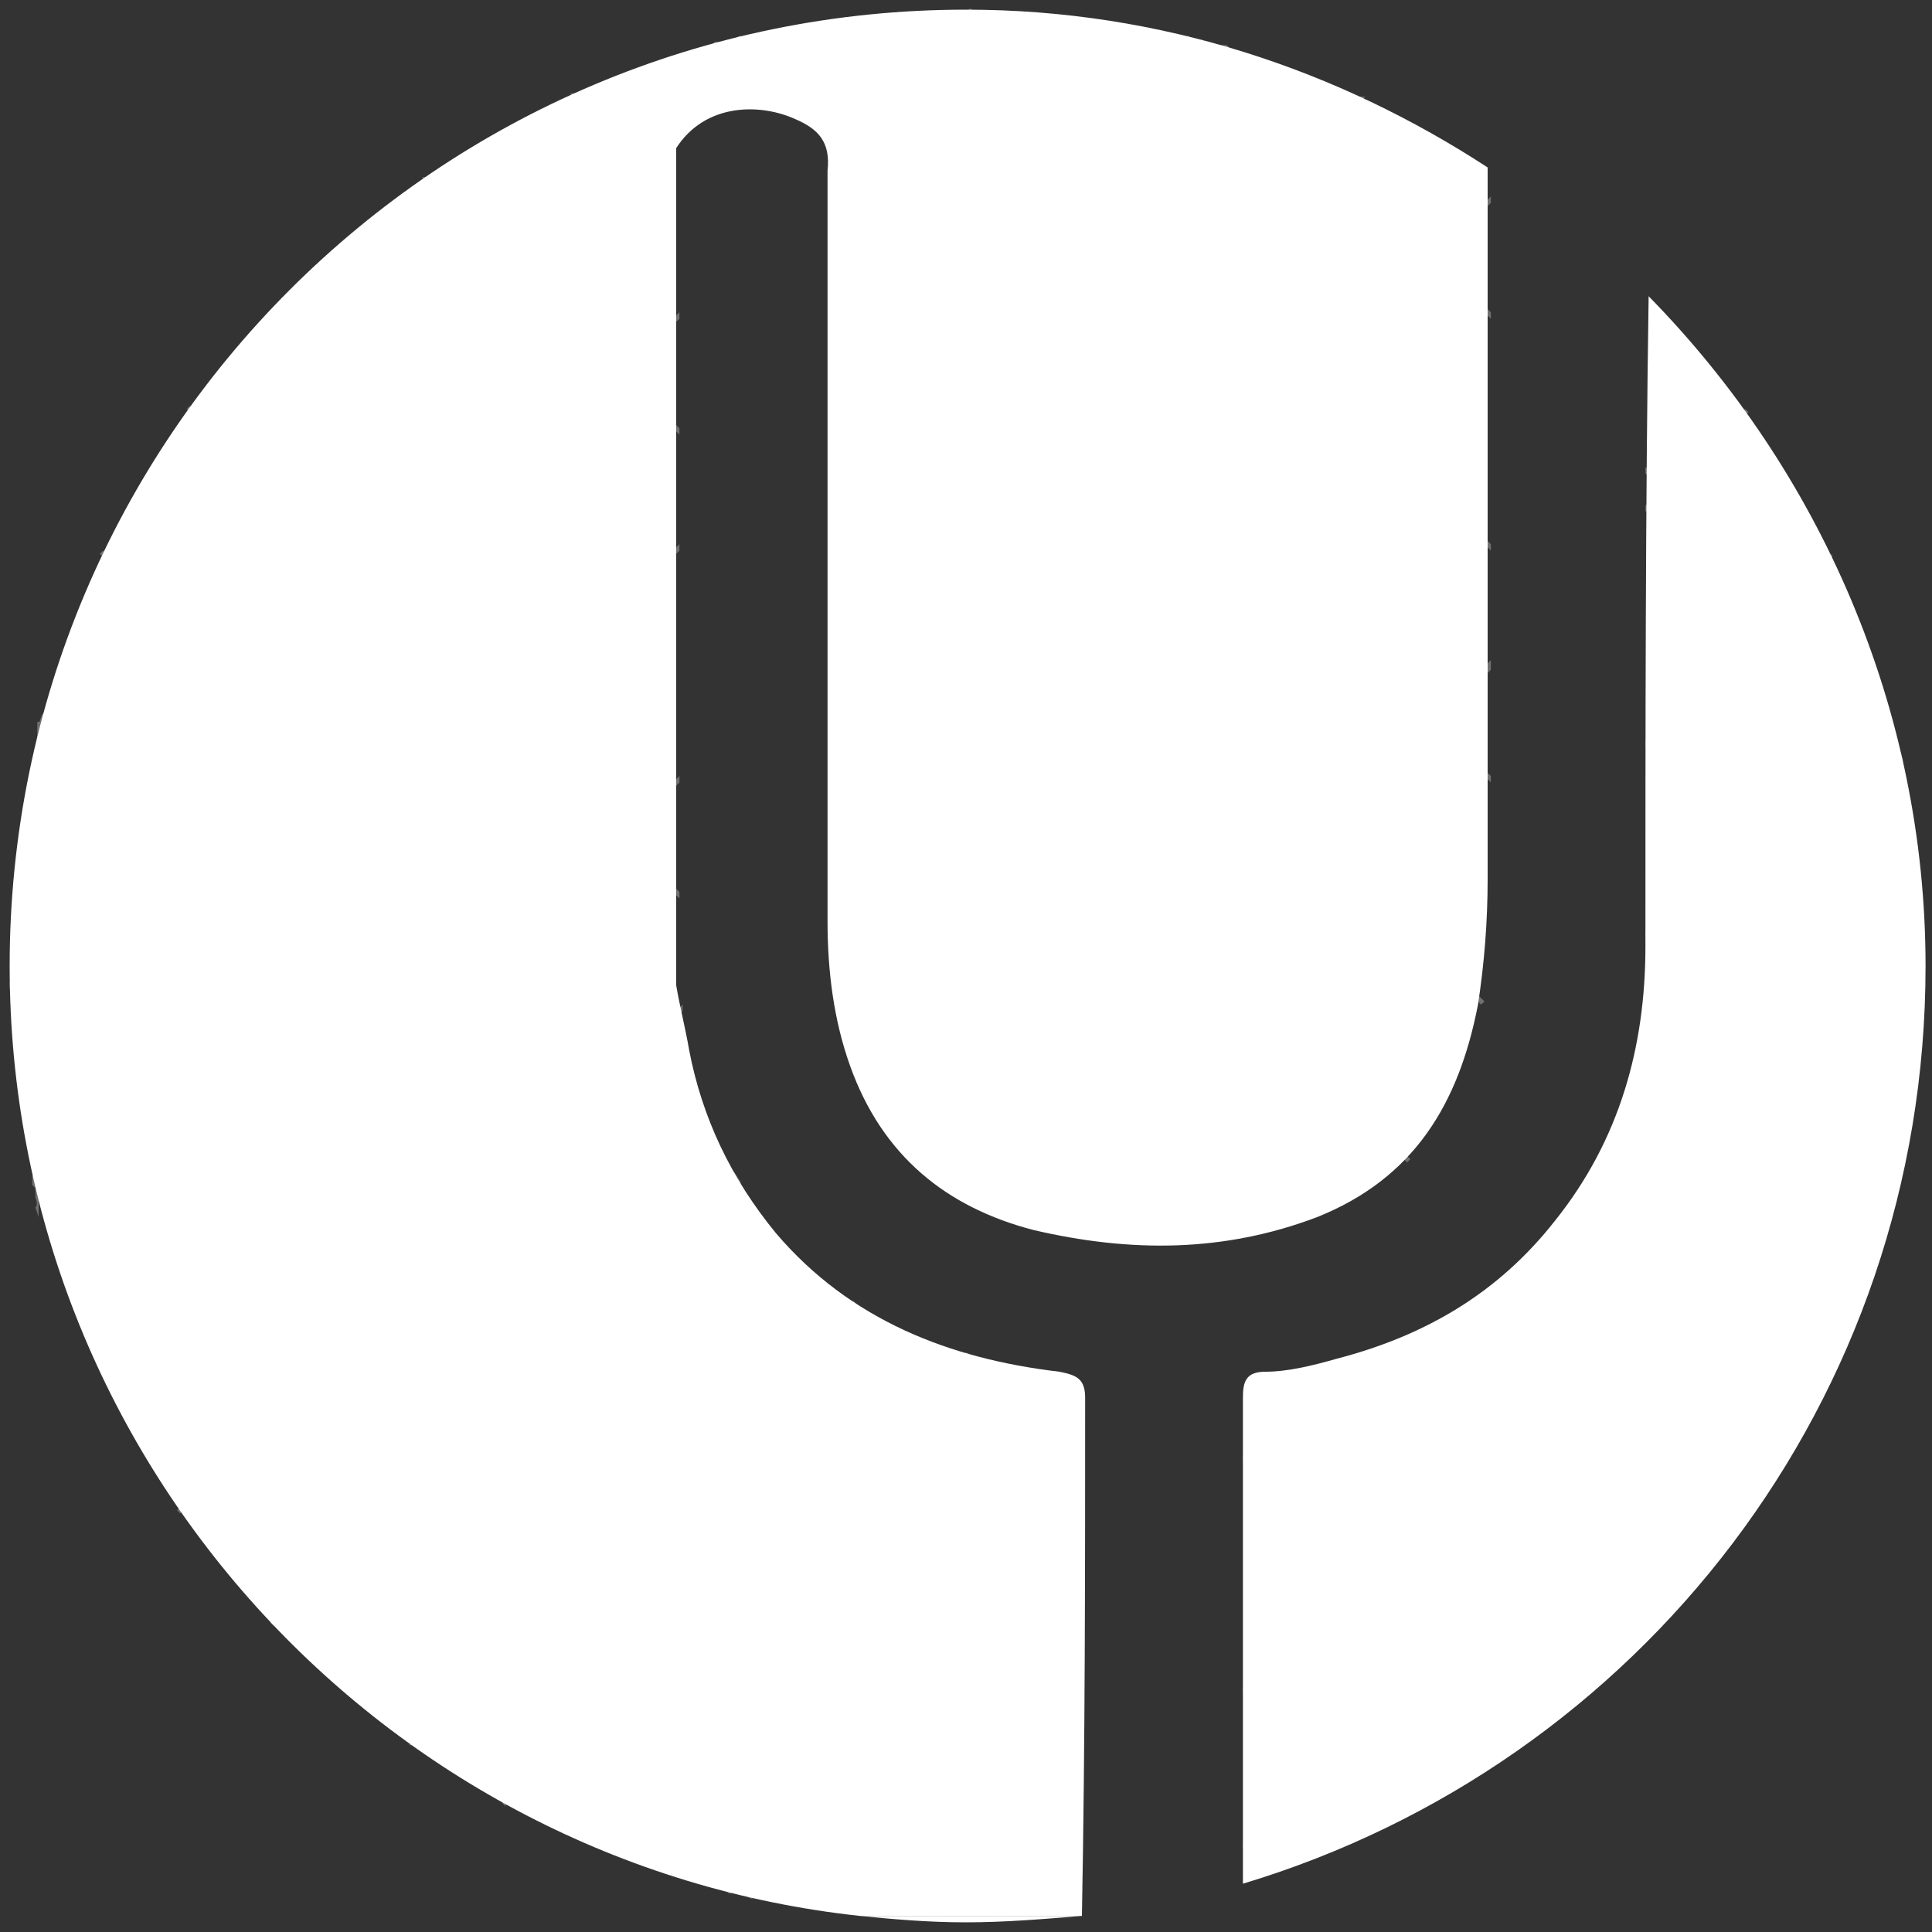 <?xml version="1.0" encoding="utf-8"?>
<!-- Generator: Adobe Illustrator 22.0.1, SVG Export Plug-In . SVG Version: 6.00 Build 0)  -->
<svg version="1.1" id="Layer_1" xmlns="http://www.w3.org/2000/svg" xmlns:xlink="http://www.w3.org/1999/xlink" x="0px" y="0px"
	 width="60px" height="60px" viewBox="0 0 60 60" style="enable-background:new 0 0 60 60;" xml:space="preserve">
<rect x="0" y="0" width="60" height="60" fill="#333333" stroke="none"/>
<style type="text/css">
	.st0{fill:#FFFFFF;}
	.st1{opacity:0.3;}
</style>
<g>
	<g>
		<path class="st0" d="M30,59.7c1.2,0,2.4-0.1,3.6-0.2h-6.9C27.7,59.6,28.8,59.7,30,59.7z"/>
		<path class="st0" d="M32.9,42.6c-3.4-0.4-6.5-1.6-8.8-4.3c-1.4-1.7-2.3-3.6-2.7-5.7c-0.1-0.6-0.3-1.4-0.4-2v-26
			c0.9-1.4,2.6-1.4,3.7-0.9c0.7,0.3,1.1,0.7,1,1.6c0,1.1,0,2.2,0,3.2c0,6.7,0,13.3,0,20.1c0,1.6,0.2,3.1,0.7,4.5
			c1,2.8,3,4.4,5.7,5.1c3,0.7,5.9,0.7,8.8-0.4c3-1.2,4.4-3.5,5-6.6c0.2-1.3,0.3-2.6,0.3-3.9c0-7.3,0-14.6,0-22c0-0.1,0-0.1,0-0.1
			C41.6,2.2,36.1,0.3,30,0.3C13.6,0.3,0.3,13.6,0.3,30c0,15.3,11.6,27.9,26.4,29.5h6.9c0.1-5.4,0.1-10.7,0.1-16.1
			C33.7,42.8,33.4,42.7,32.9,42.6z"/>
	</g>
	<g>
		<path class="st0" d="M51.1,29.4c0,3.1-0.8,6-2.8,8.5c-1.8,2.3-4.1,3.6-6.8,4.3c-0.7,0.2-1.5,0.4-2.2,0.4c-0.6,0-0.7,0.3-0.7,0.8
			c0,5,0,10.1,0,15.1c12.3-3.7,21.2-15,21.2-28.5c0-8-3.3-15.4-8.6-20.8C51.1,15.8,51.1,22.6,51.1,29.4z"/>
		<g class="st1">
			<polygon class="st0" points="23.2,58.9 1,36.8 1,36.5 23.4,59 			"/>
			<polygon class="st0" points="33.6,54.9 1.2,22.5 1.3,22.4 33.6,54.7 			"/>
			<polygon class="st0" points="1.2,22.5 22.5,1.3 22.2,1.3 1.3,22.2 			"/>
			<polygon class="st0" points="21.1,13.5 13.1,5.5 13.2,5.5 21.1,13.3 			"/>
			<polygon class="st0" points="19.3,4.5 17.7,2.9 17.9,2.9 19.4,4.4 			"/>
			<polygon class="st0" points="46.3,24.3 23.1,1.1 23.3,1.1 46.3,24.1 			"/>
			<polygon class="st0" points="43.7,36.1 25.8,18.2 25.8,18 43.8,36 			"/>
			<path class="st0" d="M30.8,37.7l-4-4l-0.1-0.3l4.5,4.5c0,0-0.1,0-0.2-0.1C30.9,37.7,30.8,37.7,30.8,37.7z"/>
			<polygon class="st0" points="46.3,9.9 37.8,1.4 38.1,1.4 46.3,9.7 			"/>
			<polygon class="st0" points="58.7,22.3 51.1,14.7 51.1,14.5 58.6,22 			"/>
			<polygon class="st0" points="58.9,36.9 51.1,29.1 51.1,28.9 59,36.7 			"/>
			<polygon class="st0" points="54.5,46.9 47,39.4 47.1,39.3 54.5,46.8 			"/>
			<polygon class="st0" points="47.3,54.1 38.6,45.4 38.6,45.2 47.4,54.1 			"/>
			<polygon class="st0" points="1.1,37.1 21.1,17.1 21.1,16.9 1.1,36.9 			"/>
			<polygon class="st0" points="5.6,47 21.2,31.4 21.2,31.2 5.5,46.9 			"/>
			<polygon class="st0" points="12.8,54.2 26.6,40.5 26.5,40.4 12.7,54.2 			"/>
			<polygon class="st0" points="22.7,58.8 33.6,47.9 33.6,47.7 22.6,58.8 			"/>
			<polygon class="st0" points="25.8,12.4 37,1.2 36.9,1.1 25.8,12.2 			"/>
			<polygon class="st0" points="25.8,26.8 46.3,6.3 46.3,6.1 25.8,26.6 			"/>
			<polygon class="st0" points="29.9,37.2 46.3,20.8 46.3,20.5 29.7,37.1 			"/>
			<polygon class="st0" points="51.1,15.9 54.3,12.8 54.2,12.7 51.1,15.7 			"/>
			<polygon class="st0" points="55.4,18.9 56.9,17.4 56.9,17.2 55.4,18.7 			"/>
			<polygon class="st0" points="51.1,30.4 58.8,22.7 58.8,22.5 51.1,30.2 			"/>
			<polygon class="st0" points="38.6,57.4 58.9,37.1 58.9,36.9 58.9,36.9 38.6,57.2 			"/>
			<polygon class="st0" points="21.1,27.9 5.8,12.7 5.9,12.6 21.1,27.7 			"/>
			<rect x="10.6" y="8.2" transform="matrix(0.707 -0.707 0.707 0.707 -4.087 10.509)" class="st0" width="0.1" height="4"/>
			<polygon class="st0" points="4.8,18.9 3.1,17.2 3.2,17.1 4.9,18.8 			"/>
			
				<rect x="4.8" y="33.3" transform="matrix(-1.836970e-16 1 -1 -1.836970e-16 41.785 24.904)" class="st0" width="7.3" height="0.1"/>
			
				<rect x="-2.4" y="26" transform="matrix(-1.836970e-16 1 -1 -1.836970e-16 27.258 24.819)" class="st0" width="7.3" height="0.1"/>
			<polygon class="st0" points="8.4,50.4 8.4,44.1 8.5,44.1 8.5,50.5 			"/>
			
				<rect x="12" y="40.4" transform="matrix(-1.836970e-16 1 -1 -1.836970e-16 56.17 24.846)" class="st0" width="7.3" height="0.1"/>
			<polygon class="st0" points="15.6,56 15.6,51.3 15.7,51.3 15.7,56.1 			"/>
			
				<rect x="19.3" y="47.7" transform="matrix(-1.836970e-16 1 -1 -1.836970e-16 70.633 24.867)" class="st0" width="7.3" height="0.1"/>
			
				<rect x="26.5" y="54.9" transform="matrix(-1.836970e-16 1 -1 -1.836970e-16 85.039 24.829)" class="st0" width="7.3" height="0.1"/>
			<polygon class="st0" points="30,44.2 30,42 30.2,42.1 30.2,44.2 			"/>
			
				<rect x="12" y="26" transform="matrix(-1.836970e-16 1 -1 -1.836970e-16 41.7 10.377)" class="st0" width="7.3" height="0.1"/>
			
				<rect x="4.8" y="18.8" transform="matrix(-1.836970e-16 1 -1 -1.836970e-16 27.319 10.438)" class="st0" width="7.3" height="0.1"/>
			
				<rect x="12" y="11.6" transform="matrix(-1.836970e-16 1 -1 -1.836970e-16 27.327 -3.997)" class="st0" width="7.3" height="0.1"/>
			
				<rect x="26.5" y="11.5" transform="matrix(-1.836970e-16 1 -1 -1.836970e-16 41.7 -18.509)" class="st0" width="7.3" height="0.1"/>
			
				<rect x="29.8" y="0.5" transform="matrix(-1.836970e-16 1 -1 -1.836970e-16 30.688 -29.521)" class="st0" width="0.6" height="0.1"/>
			<polygon class="st0" points="37.3,8.1 37.3,1.2 37.4,1.3 37.4,8.1 			"/>
			
				<rect x="33.7" y="18.8" transform="matrix(-1.836970e-16 1 -1 -1.836970e-16 56.187 -18.466)" class="st0" width="7.2" height="0.1"/>
			
				<rect x="33.7" y="33.2" transform="matrix(-1.836970e-16 1 -1 -1.836970e-16 70.586 -4.066)" class="st0" width="7.3" height="0.1"/>
			
				<rect x="41" y="26" transform="matrix(-1.836970e-16 1 -1 -1.836970e-16 70.66 -18.435)" class="st0" width="7.2" height="0.1"/>
			
				<rect x="40.9" y="11.5" transform="matrix(-1.836970e-16 1 -1 -1.836970e-16 56.143 -32.952)" class="st0" width="7.3" height="0.1"/>
			
				<rect x="48.1" y="18.7" transform="matrix(-1.836970e-16 1 -1 -1.836970e-16 70.586 -32.952)" class="st0" width="7.3" height="0.1"/>
			<polygon class="st0" points="58.9,29.7 58.9,23 59.1,23.6 59.1,29.7 			"/>
			
				<rect x="48.1" y="33.2" transform="matrix(-1.836970e-16 1 -1 -1.836970e-16 85.073 -18.466)" class="st0" width="7.3" height="0.1"/>
			<polygon class="st0" points="51.7,50.3 51.7,44.2 51.8,44.2 51.8,50.1 			"/>
			<polygon class="st0" points="44.5,55.9 44.5,51.2 44.6,51.2 44.6,55.8 			"/>
			<polygon class="st0" points="44.5,44.2 44.5,41.1 44.6,41 44.6,44.2 			"/>
			
				<rect x="26.5" y="26" transform="matrix(-1.836970e-16 1 -1 -1.836970e-16 56.143 -4.066)" class="st0" width="7.3" height="0.1"/>
			<g>
				
					<rect x="10.2" y="21.7" transform="matrix(0.707 -0.707 0.707 0.707 -14.133 14.335)" class="st0" width="0.1" height="5.1"/>
				
					<rect x="4.1" y="24.2" transform="matrix(0.707 -0.707 0.707 0.707 -15.182 11.792)" class="st0" width="5.1" height="0.1"/>
			</g>
			<g>
				
					<rect x="17.4" y="14.5" transform="matrix(0.707 -0.707 0.707 0.707 -6.908 17.325)" class="st0" width="0.1" height="5.1"/>
				
					<rect x="11.3" y="16.9" transform="matrix(0.707 -0.707 0.707 0.707 -7.957 14.782)" class="st0" width="5.1" height="0.1"/>
			</g>
			<g>
				
					<rect x="17.4" y="28.9" transform="matrix(0.707 -0.707 0.707 0.707 -17.124 21.556)" class="st0" width="0.1" height="5.1"/>
				
					<rect x="11.3" y="31.4" transform="matrix(0.707 -0.707 0.707 0.707 -18.173 19.014)" class="st0" width="5.1" height="0.1"/>
			</g>
			<g>
				
					<rect x="10.2" y="36.1" transform="matrix(0.707 -0.707 0.707 0.707 -24.346 18.565)" class="st0" width="0.1" height="5.1"/>
				
					<rect x="4.1" y="38.6" transform="matrix(0.707 -0.707 0.707 0.707 -25.395 16.023)" class="st0" width="5.1" height="0.1"/>
			</g>
			<g>
				
					<rect x="17.4" y="43.4" transform="matrix(0.707 -0.707 0.707 0.707 -27.339 25.787)" class="st0" width="0.1" height="5.1"/>
				
					<rect x="11.3" y="45.8" transform="matrix(0.707 -0.707 0.707 0.707 -28.388 23.245)" class="st0" width="5.1" height="0.1"/>
			</g>
			<g>
				
					<rect x="24.6" y="50.6" transform="matrix(0.707 -0.707 0.707 0.707 -30.329 33.008)" class="st0" width="0.1" height="5.1"/>
				
					<rect x="18.5" y="53" transform="matrix(0.707 -0.707 0.707 0.707 -31.378 30.466)" class="st0" width="5.1" height="0.1"/>
			</g>
			<g>
				<polygon class="st0" points="33.6,47.7 30.1,44.1 30.2,44 33.6,47.5 				"/>
				
					<rect x="25.8" y="45.8" transform="matrix(0.707 -0.707 0.707 0.707 -24.151 33.455)" class="st0" width="5.1" height="0.1"/>
			</g>
			<g>
				<rect x="31.8" y="0" transform="matrix(0.707 -0.707 0.707 0.707 7.527 23.31)" class="st0" width="0.1" height="5.1"/>
				
					<rect x="25.8" y="2.5" transform="matrix(0.707 -0.707 0.707 0.707 6.478 20.768)" class="st0" width="5.1" height="0.1"/>
			</g>
			<rect x="39.1" y="7.2" transform="matrix(0.707 -0.707 0.707 0.707 4.539 30.53)" class="st0" width="0.1" height="5.1"/>
			<rect x="33" y="9.7" transform="matrix(0.707 -0.707 0.707 0.707 3.49 27.988)" class="st0" width="5.1" height="0.1"/>
			<g>
				
					<rect x="39.1" y="21.7" transform="matrix(0.707 -0.707 0.707 0.707 -5.675 34.761)" class="st0" width="0.1" height="5.1"/>
				
					<rect x="33" y="24.2" transform="matrix(0.707 -0.707 0.707 0.707 -6.724 32.219)" class="st0" width="5.1" height="0.1"/>
			</g>
			<g>
				
					<rect x="31.8" y="14.5" transform="matrix(0.707 -0.707 0.707 0.707 -2.682 27.537)" class="st0" width="0.1" height="5.1"/>
				
					<rect x="25.8" y="16.9" transform="matrix(0.707 -0.707 0.707 0.707 -3.731 24.994)" class="st0" width="5.1" height="0.1"/>
			</g>
			<g>
				
					<rect x="31.8" y="28.9" transform="matrix(0.707 -0.707 0.707 0.707 -12.896 31.77)" class="st0" width="0.1" height="5.1"/>
				<polygon class="st0" points="26.6,33.3 30.2,29.7 30.1,29.6 26.5,33.1 				"/>
			</g>
			<g>
				
					<rect x="46.3" y="43.3" transform="matrix(0.707 -0.707 0.707 0.707 -18.871 46.209)" class="st0" width="0.1" height="5.1"/>
				
					<rect x="40.2" y="45.8" transform="matrix(0.707 -0.707 0.707 0.707 -19.919 43.667)" class="st0" width="5.1" height="0.1"/>
			</g>
			<g>
				
					<rect x="53.5" y="36.1" transform="matrix(0.707 -0.707 0.707 0.707 -11.651 49.201)" class="st0" width="0.1" height="5.1"/>
				
					<rect x="47.4" y="38.6" transform="matrix(0.707 -0.707 0.707 0.707 -12.7 46.659)" class="st0" width="5.1" height="0.1"/>
			</g>
			<g>
				<polygon class="st0" points="59.7,30.5 58.9,29.7 59,29.6 59.7,30.3 				"/>
				
					<rect x="54.7" y="31.4" transform="matrix(0.707 -0.707 0.707 0.707 -5.481 49.651)" class="st0" width="5.1" height="0.1"/>
			</g>
			<g>
				
					<rect x="53.5" y="21.7" transform="matrix(0.707 -0.707 0.707 0.707 -1.445 44.974)" class="st0" width="0.1" height="5.1"/>
				<polygon class="st0" points="51.1,23.2 51.8,22.5 51.7,22.4 51.1,23 				"/>
			</g>
			<polygon class="st0" points="40.9,55 38.6,52.6 38.6,52.4 41,54.9 			"/>
			<g>
				<polygon class="st0" points="31,59.5 30.1,58.6 30.2,58.5 31.2,59.5 				"/>
				<polygon class="st0" points="29.2,59.5 30.2,58.6 30.1,58.5 29,59.5 				"/>
			</g>
			<g>
				<polygon class="st0" points="23.7,37.8 22.8,36.9 22.9,36.8 23.2,37.1 				"/>
				
					<rect x="18.5" y="38.6" transform="matrix(0.707 -0.707 0.707 0.707 -21.163 26.235)" class="st0" width="5.1" height="0.1"/>
			</g>
			<polygon class="st0" points="22.8,36.9 22.8,36.4 23,36.7 23,36.9 			"/>
			<g>
				
					<rect x="2.9" y="28.9" transform="matrix(0.707 -0.707 0.707 0.707 -21.355 11.344)" class="st0" width="0.1" height="5.1"/>
				<polygon class="st0" points="0.3,30.7 1.3,29.7 1.2,29.6 0.3,30.5 				"/>
			</g>
			<path class="st0" d="M1.1,37.2v-0.3h0.1v0.9c0,0-0.1-0.3-0.1-0.3C1.2,37.4,1.1,37.2,1.1,37.2z"/>
			<polygon class="st0" points="22.8,3.4 22.8,1.2 23,1.1 23,3.4 			"/>
			<polygon class="st0" points="41,4.5 42.4,3 42.2,3 40.9,4.4 			"/>
			<g>
				<polygon class="st0" points="46.3,17.1 44.5,15.3 44.6,15.2 46.3,16.9 				"/>
				
					<rect x="40.2" y="16.9" transform="matrix(0.707 -0.707 0.707 0.707 0.501 35.209)" class="st0" width="5.1" height="0.1"/>
			</g>
			<g>
				<polygon class="st0" points="46,31.2 44.5,29.7 44.6,29.6 46.1,31.1 				"/>
				
					<rect x="40.2" y="31.4" transform="matrix(0.707 -0.707 0.707 0.707 -9.711 39.439)" class="st0" width="5.1" height="0.1"/>
			</g>
			<g>
				<polygon class="st0" points="38.8,38.4 37.3,36.9 37.4,36.8 38.9,38.4 				"/>
				<polygon class="st0" points="35.7,38.6 37.4,36.9 37.3,36.8 35.5,38.6 				"/>
			</g>
			<polygon class="st0" points="19.3,11.6 21.1,9.9 21.1,9.7 19.2,11.5 			"/>
			<polygon class="st0" points="19.3,26.1 21.1,24.3 21.1,24.1 19.2,26 			"/>
			<polygon class="st0" points="26.5,26.1 25.8,25.4 25.8,25.2 26.6,26 			"/>
			<polygon class="st0" points="26.5,11.7 25.8,11 25.8,10.8 26.6,11.6 			"/>
		</g>
	</g>
</g>
</svg>
